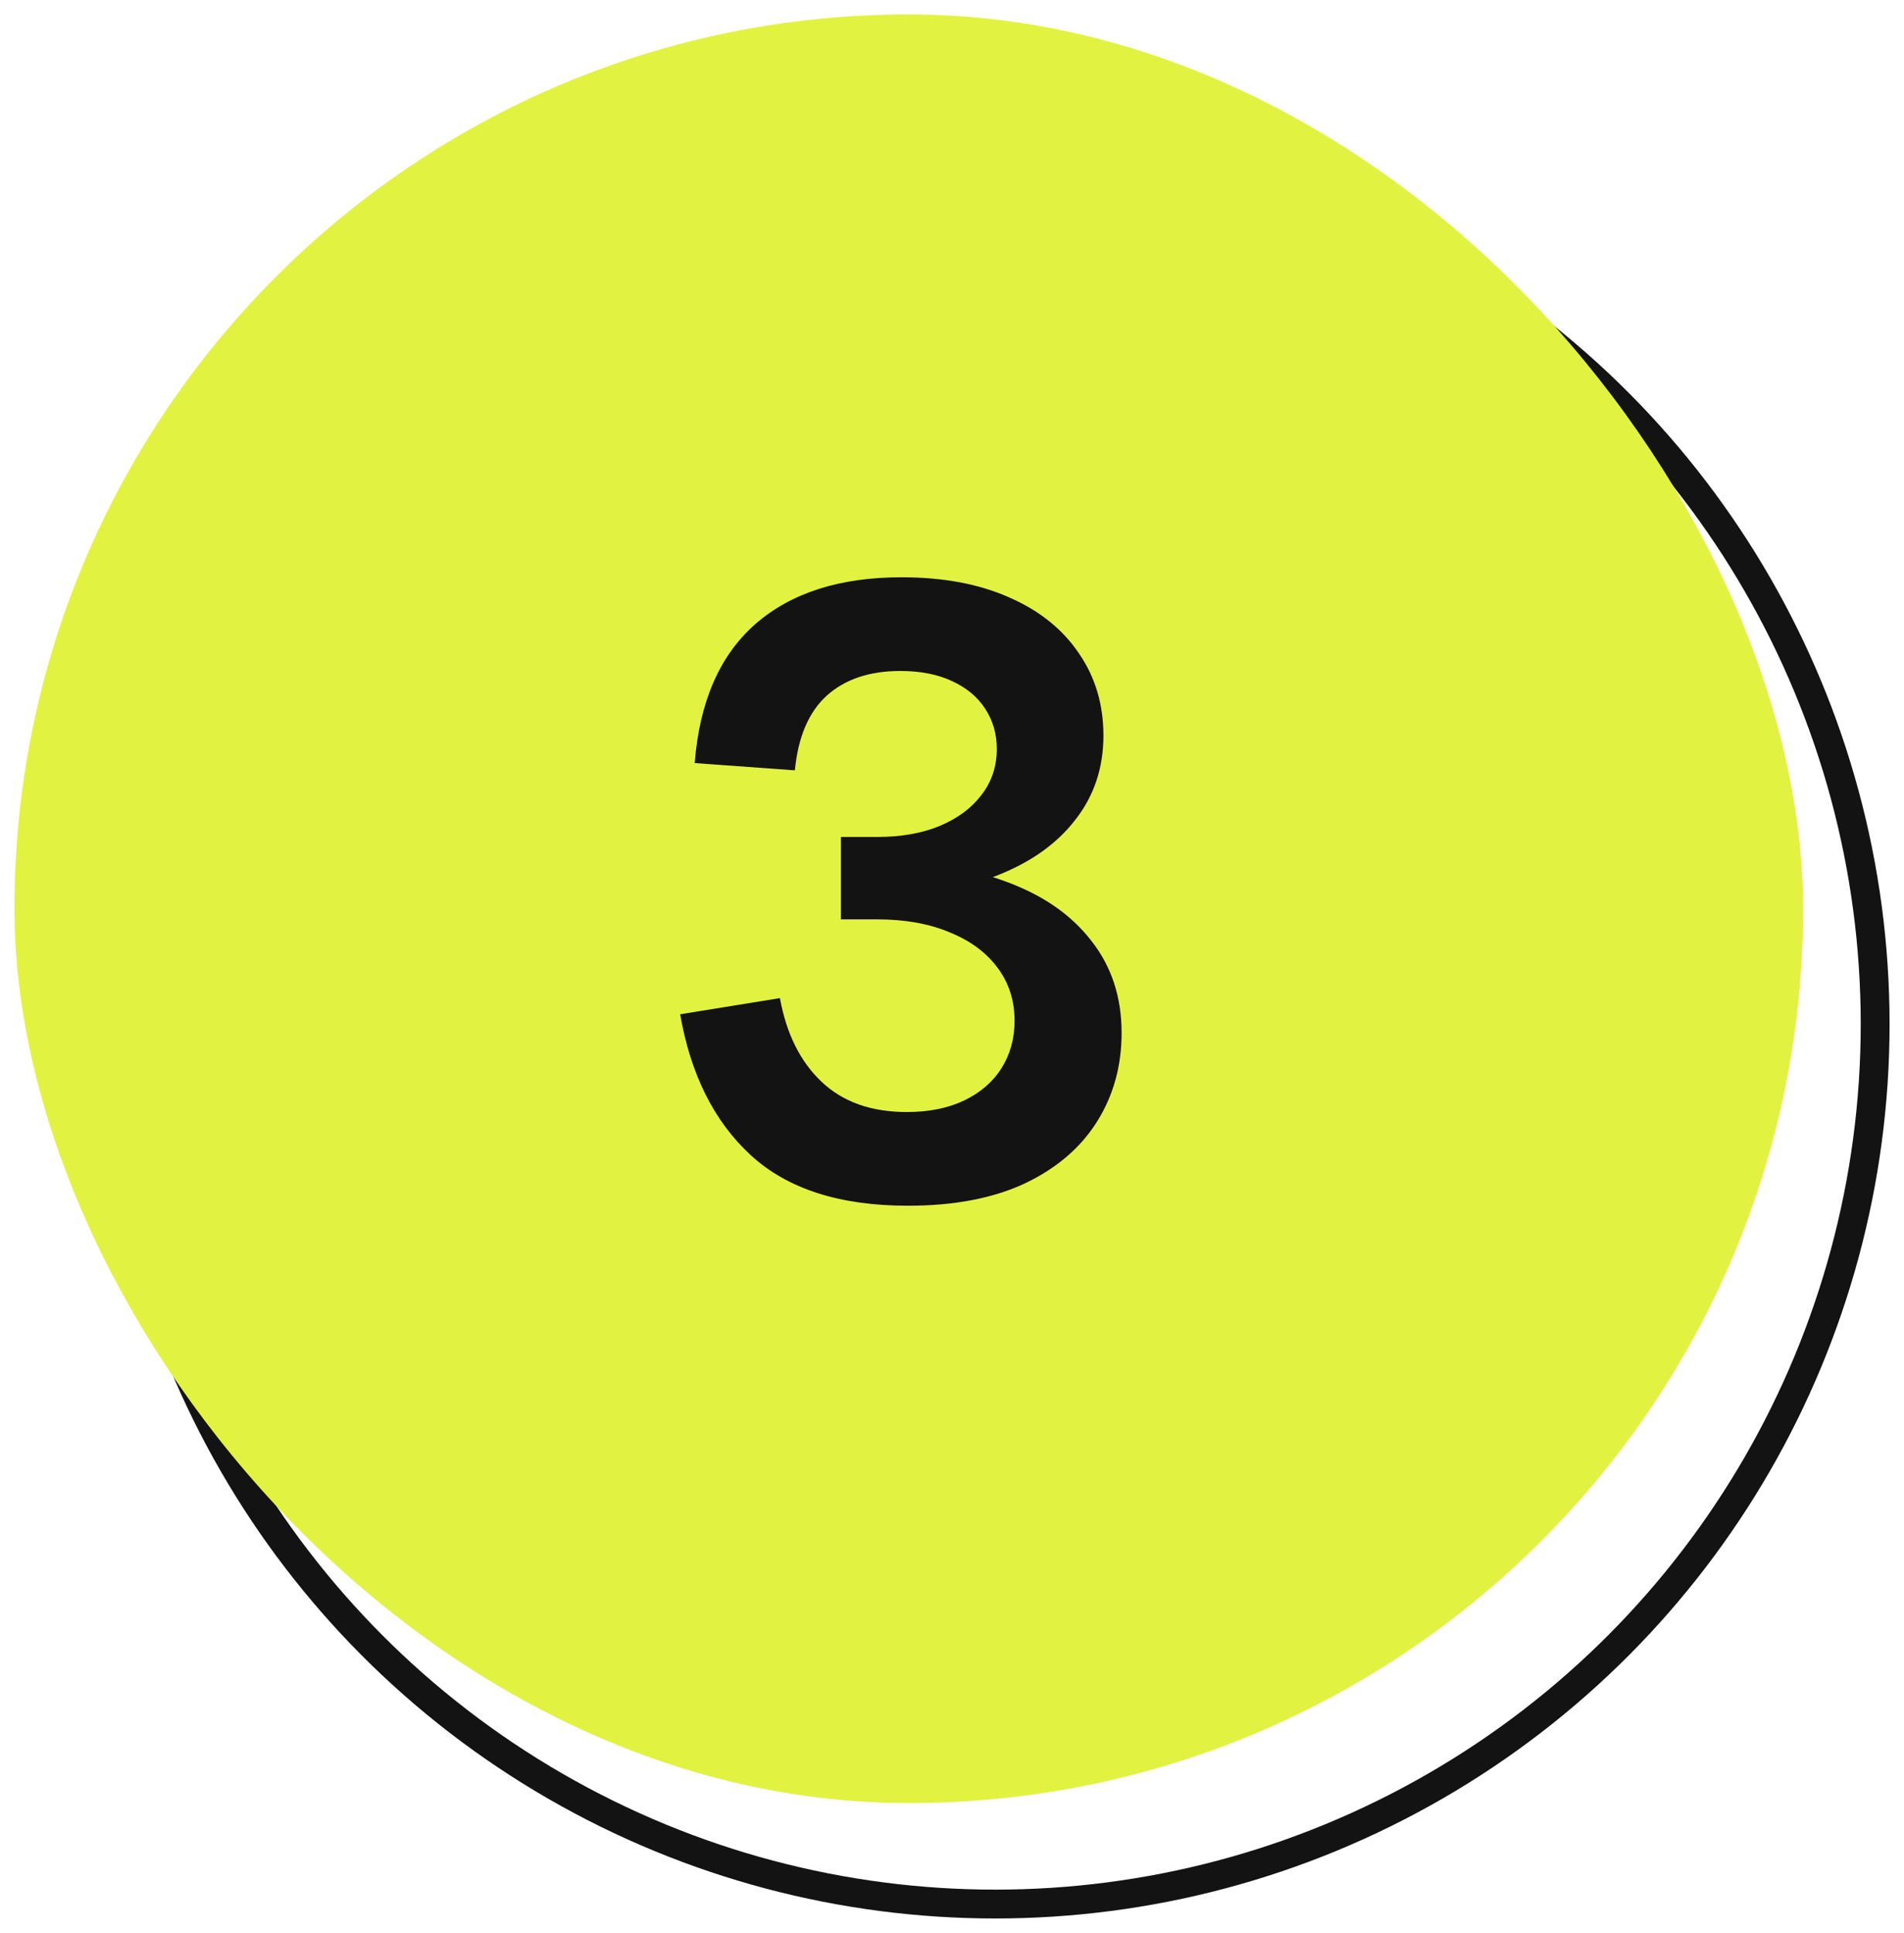 <svg width="66" height="67" viewBox="0 0 66 67" fill="none" xmlns="http://www.w3.org/2000/svg">
<circle cx="34.5" cy="35.5" r="30.5" stroke="#131313"/>
<rect x="0.5" y="0.5" width="62" height="62" rx="31" fill="#E1F340"/>
<path d="M23.577 35.158L27.035 34.598C27.259 35.83 27.739 36.796 28.477 37.496C29.214 38.196 30.199 38.546 31.431 38.546C32.205 38.546 32.873 38.411 33.433 38.14C33.993 37.869 34.422 37.496 34.721 37.02C35.019 36.544 35.169 35.998 35.169 35.382C35.169 34.682 34.973 34.071 34.581 33.548C34.189 33.016 33.633 32.605 32.915 32.316C32.205 32.017 31.37 31.868 30.409 31.868V29.852C32.126 29.852 33.619 30.09 34.889 30.566C36.158 31.033 37.138 31.714 37.829 32.61C38.529 33.497 38.879 34.561 38.879 35.802C38.879 36.95 38.594 37.977 38.025 38.882C37.455 39.787 36.62 40.501 35.519 41.024C34.417 41.537 33.069 41.794 31.473 41.794C29.111 41.794 27.296 41.211 26.027 40.044C24.757 38.877 23.941 37.249 23.577 35.158ZM24.081 26.45C24.249 24.322 24.949 22.717 26.181 21.634C27.422 20.551 29.111 20.01 31.249 20.01C32.695 20.01 33.941 20.243 34.987 20.71C36.032 21.167 36.835 21.811 37.395 22.642C37.964 23.463 38.249 24.415 38.249 25.498C38.249 26.618 37.922 27.593 37.269 28.424C36.625 29.255 35.715 29.899 34.539 30.356C33.363 30.813 31.986 31.037 30.409 31.028V29.012C31.23 29.012 31.949 28.886 32.565 28.634C33.19 28.373 33.675 28.013 34.021 27.556C34.375 27.099 34.553 26.567 34.553 25.96C34.553 25.437 34.417 24.971 34.147 24.56C33.876 24.149 33.493 23.832 32.999 23.608C32.504 23.375 31.907 23.258 31.207 23.258C30.143 23.258 29.293 23.543 28.659 24.112C28.033 24.681 27.665 25.545 27.553 26.702L24.081 26.45ZM29.149 29.012H30.409V31.868H29.149V29.012Z" fill="#131313"/>
</svg>
